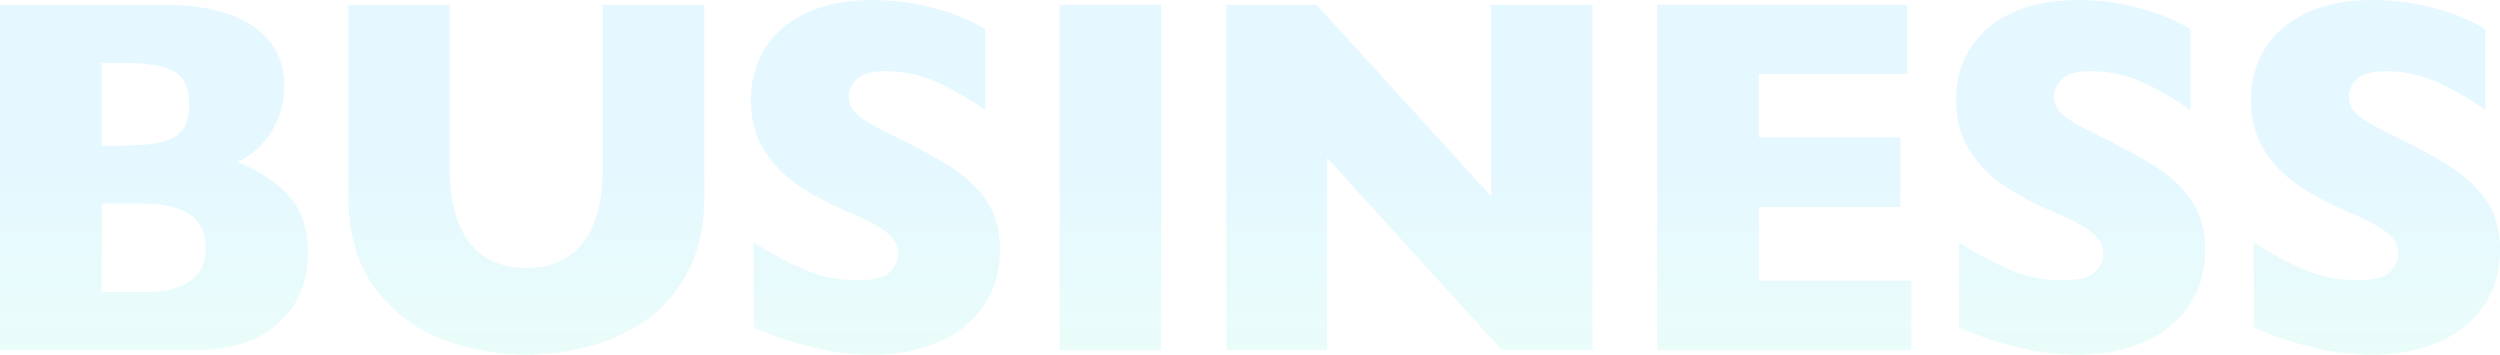 <svg width="2051" height="291" viewBox="0 0 2051 291" fill="none" xmlns="http://www.w3.org/2000/svg">
<g clip-path="url(#clip0_176_447)">
<path d="M252.592 206.966C252.592 231.369 244.432 250.879 228.173 265.435C211.853 280.052 189.079 287.33 159.849 287.33H0V3.914H133.725C151.019 3.914 166.06 5.627 178.909 9.052C191.758 12.476 202.11 17.125 209.966 23.057C217.821 28.99 223.667 35.962 227.503 44.035C231.34 52.108 233.288 60.854 233.288 70.395C233.288 80.731 231.279 90.333 227.321 99.14C223.302 107.947 218.369 115.164 212.462 120.791C206.555 126.418 200.588 130.454 194.62 132.778C213.497 140.424 227.929 150.087 237.794 161.707C247.72 173.389 252.653 188.495 252.653 207.027L252.592 206.966ZM155.221 85.502C155.221 71.863 150.837 62.811 142.068 58.285C133.299 53.76 119.598 51.558 100.964 51.558H83.426V119.446H101.39C120.389 119.446 134.151 117.183 142.616 112.718C151.08 108.192 155.282 99.14 155.282 85.502H155.221ZM168.801 203.48C168.801 179.199 151.628 167.089 117.344 167.089H83.426V239.686H117.344C151.689 239.686 168.801 227.638 168.801 203.48Z" fill="url(#paint0_linear_176_447)" fill-opacity="0.1"/>
<path d="M577.892 160.301C577.892 184.581 573.447 205.253 564.617 222.378C555.788 239.503 544.035 253.019 529.481 262.988C514.927 272.958 499.216 280.113 482.409 284.456C465.602 288.798 448.795 291 432.049 291C408.605 291 385.83 286.902 363.725 278.707C341.62 270.511 323.047 256.628 308.128 236.995C293.209 217.363 285.78 191.798 285.78 160.301V3.914H368.962V138.283C368.962 156.937 371.581 172.41 376.817 184.581C382.054 196.813 389.362 205.743 398.74 211.369C408.117 216.996 419.2 219.871 431.988 219.871C444.776 219.871 455.067 217.057 464.506 211.492C473.945 205.926 481.313 197.058 486.55 184.887C491.787 172.777 494.406 157.365 494.406 138.65V3.914H577.831V160.362L577.892 160.301Z" fill="url(#paint1_linear_176_447)" fill-opacity="0.1"/>
<path d="M820.376 204.886C820.376 222.623 815.93 237.974 807.1 250.879C798.271 263.845 785.909 273.753 770.076 280.664C754.244 287.575 736.097 291 715.576 291C709.851 291 702.849 290.633 694.506 289.899C686.163 289.165 675.141 287.086 661.379 283.661C647.617 280.236 633.246 275.221 618.387 268.554V199.015C632.332 207.883 646.094 215.222 659.613 221.094C673.132 226.965 687.564 229.901 703.031 229.901C717.281 229.901 726.476 227.455 730.677 222.623C734.879 217.791 736.95 213.265 736.95 209.045C736.95 201.4 733.357 194.978 726.171 189.719C718.986 184.459 708.512 179.077 694.81 173.45C679.648 166.906 666.373 159.811 654.924 152.105C643.476 144.399 634.159 134.736 626.913 123.176C619.666 111.617 616.012 97.917 616.012 82.077C616.012 66.236 619.666 53.026 626.974 40.671C634.281 28.317 645.486 18.47 660.527 11.131C675.568 3.792 693.897 0.061 715.576 0.061C730.982 0.061 745.292 1.59 758.385 4.648C771.477 7.706 782.316 11.131 790.781 14.984C799.245 18.837 805.152 21.773 808.318 23.975V90.456C796.992 82.138 784.387 74.738 770.503 68.193C756.619 61.649 741.76 58.408 725.928 58.408C715.576 58.408 708.025 60.426 703.397 64.524C698.769 68.622 696.394 73.637 696.394 79.63C696.394 85.257 698.708 90.089 703.397 94.125C708.025 98.223 716.367 103.177 728.363 109.048C749.677 119.262 766.666 128.497 779.454 136.632C792.242 144.827 802.229 154.246 809.475 164.949C816.722 175.652 820.376 188.985 820.376 204.948V204.886Z" fill="url(#paint2_linear_176_447)" fill-opacity="0.1"/>
<path d="M952.639 287.33H869.213V3.914H952.639V287.33Z" fill="url(#paint3_linear_176_447)" fill-opacity="0.1"/>
<path d="M1306.44 287.33H1232.21L1088.74 129.476V287.33H1006.1V3.914H1080.15L1223.26 160.973V3.914H1306.44V287.33Z" fill="url(#paint4_linear_176_447)" fill-opacity="0.1"/>
<path d="M1568.1 287.33H1359.6V3.914H1564.75V60.732H1443.03V112.657H1559.15V169.719H1443.03V230.268H1568.1V287.33Z" fill="url(#paint5_linear_176_447)" fill-opacity="0.1"/>
<path d="M1809.13 204.886C1809.13 222.623 1804.68 237.974 1795.85 250.879C1787.02 263.845 1774.66 273.753 1758.83 280.664C1742.99 287.575 1724.85 291 1704.33 291C1698.6 291 1691.6 290.633 1683.26 289.899C1674.91 289.165 1663.89 287.086 1650.13 283.661C1636.37 280.236 1622 275.221 1607.14 268.554V199.015C1621.08 207.883 1634.84 215.222 1648.36 221.094C1661.88 226.965 1676.31 229.901 1691.78 229.901C1706.03 229.901 1715.23 227.455 1719.43 222.623C1723.63 217.791 1725.7 213.265 1725.7 209.045C1725.7 201.4 1722.11 194.978 1714.92 189.719C1707.74 184.459 1697.32 179.077 1683.62 173.45C1668.46 166.906 1655.18 159.811 1643.74 152.105C1632.29 144.399 1622.97 134.736 1615.72 123.176C1608.48 111.617 1604.82 97.917 1604.82 82.077C1604.82 66.236 1608.48 53.026 1615.78 40.671C1623.09 28.317 1634.3 18.47 1649.28 11.131C1664.32 3.792 1682.65 0.061 1704.33 0.061C1719.73 0.061 1734.04 1.59 1747.13 4.648C1760.23 7.706 1771.07 11.131 1779.59 14.984C1788.12 18.776 1793.96 21.773 1797.13 23.975V90.456C1785.8 82.138 1773.2 74.738 1759.31 68.193C1745.43 61.649 1730.57 58.408 1714.74 58.408C1704.39 58.408 1696.84 60.426 1692.21 64.524C1687.58 68.622 1685.2 73.637 1685.2 79.63C1685.2 85.257 1687.52 90.089 1692.21 94.125C1696.84 98.223 1705.18 103.177 1717.17 109.048C1738.49 119.262 1755.48 128.497 1768.27 136.632C1781.05 144.827 1791.04 154.246 1798.29 164.949C1805.53 175.652 1809.19 188.985 1809.19 204.948L1809.13 204.886Z" fill="url(#paint6_linear_176_447)" fill-opacity="0.1"/>
<path d="M2051 204.886C2051 222.623 2046.55 237.974 2037.72 250.879C2028.9 263.845 2016.53 273.753 2000.7 280.664C1984.87 287.575 1966.72 291 1946.2 291C1940.48 291 1933.47 290.633 1925.13 289.899C1916.79 289.165 1905.77 287.086 1892 283.661C1878.24 280.236 1863.87 275.221 1849.01 268.554V199.015C1862.96 207.883 1876.72 215.222 1890.24 221.094C1903.76 226.965 1918.19 229.901 1933.66 229.901C1947.91 229.901 1957.1 227.455 1961.3 222.623C1965.5 217.791 1967.57 213.265 1967.57 209.045C1967.57 201.4 1963.98 194.978 1956.8 189.719C1949.61 184.459 1939.2 179.077 1925.5 173.45C1910.33 166.906 1897.06 159.811 1885.61 152.105C1874.16 144.399 1864.84 134.736 1857.6 123.176C1850.35 111.617 1846.7 97.917 1846.7 82.077C1846.7 66.236 1850.35 53.026 1857.66 40.671C1864.97 28.317 1876.17 18.47 1891.15 11.131C1906.19 3.792 1924.52 0.061 1946.2 0.061C1961.61 0.061 1975.92 1.59 1989.01 4.648C2002.1 7.706 2012.94 11.131 2021.47 14.984C2029.99 18.776 2035.84 21.773 2039 23.975V90.456C2027.68 82.138 2015.07 74.738 2001.19 68.193C1987.3 61.649 1972.45 58.408 1956.61 58.408C1946.26 58.408 1938.71 60.426 1934.08 64.524C1929.45 68.622 1927.08 73.637 1927.08 79.63C1927.08 85.257 1929.39 90.089 1934.08 94.125C1938.71 98.223 1947.05 103.177 1959.05 109.048C1980.36 119.262 1997.35 128.497 2010.14 136.632C2022.93 144.827 2032.91 154.246 2040.16 164.949C2047.41 175.652 2051.06 188.985 2051.06 204.948L2051 204.886Z" fill="url(#paint7_linear_176_447)" fill-opacity="0.1"/>
</g>
<defs>
<linearGradient id="paint0_linear_176_447" x1="126.326" y1="3.914" x2="126.326" y2="287.33" gradientUnits="userSpaceOnUse">
<stop offset="0.5" stop-color="#00BFFF"/>
<stop offset="1" stop-color="#37ECD1"/>
</linearGradient>
<linearGradient id="paint1_linear_176_447" x1="431.836" y1="3.914" x2="431.836" y2="291" gradientUnits="userSpaceOnUse">
<stop offset="0.5" stop-color="#00BFFF"/>
<stop offset="1" stop-color="#37ECD1"/>
</linearGradient>
<linearGradient id="paint2_linear_176_447" x1="718.194" y1="0.061" x2="718.194" y2="291" gradientUnits="userSpaceOnUse">
<stop offset="0.5" stop-color="#00BFFF"/>
<stop offset="1" stop-color="#37ECD1"/>
</linearGradient>
<linearGradient id="paint3_linear_176_447" x1="910.926" y1="3.914" x2="910.926" y2="287.33" gradientUnits="userSpaceOnUse">
<stop offset="0.5" stop-color="#00BFFF"/>
<stop offset="1" stop-color="#37ECD1"/>
</linearGradient>
<linearGradient id="paint4_linear_176_447" x1="1156.27" y1="3.914" x2="1156.27" y2="287.33" gradientUnits="userSpaceOnUse">
<stop offset="0.5" stop-color="#00BFFF"/>
<stop offset="1" stop-color="#37ECD1"/>
</linearGradient>
<linearGradient id="paint5_linear_176_447" x1="1463.85" y1="3.914" x2="1463.85" y2="287.33" gradientUnits="userSpaceOnUse">
<stop offset="0.5" stop-color="#00BFFF"/>
<stop offset="1" stop-color="#37ECD1"/>
</linearGradient>
<linearGradient id="paint6_linear_176_447" x1="1707.01" y1="0.061" x2="1707.01" y2="291" gradientUnits="userSpaceOnUse">
<stop offset="0.5" stop-color="#00BFFF"/>
<stop offset="1" stop-color="#37ECD1"/>
</linearGradient>
<linearGradient id="paint7_linear_176_447" x1="1948.88" y1="0.061" x2="1948.88" y2="291" gradientUnits="userSpaceOnUse">
<stop offset="0.5" stop-color="#00BFFF"/>
<stop offset="1" stop-color="#37ECD1"/>
</linearGradient>
<clipPath id="clip0_176_447">
<rect width="2051" height="291" fill="white"/>
</clipPath>
</defs>
</svg>
